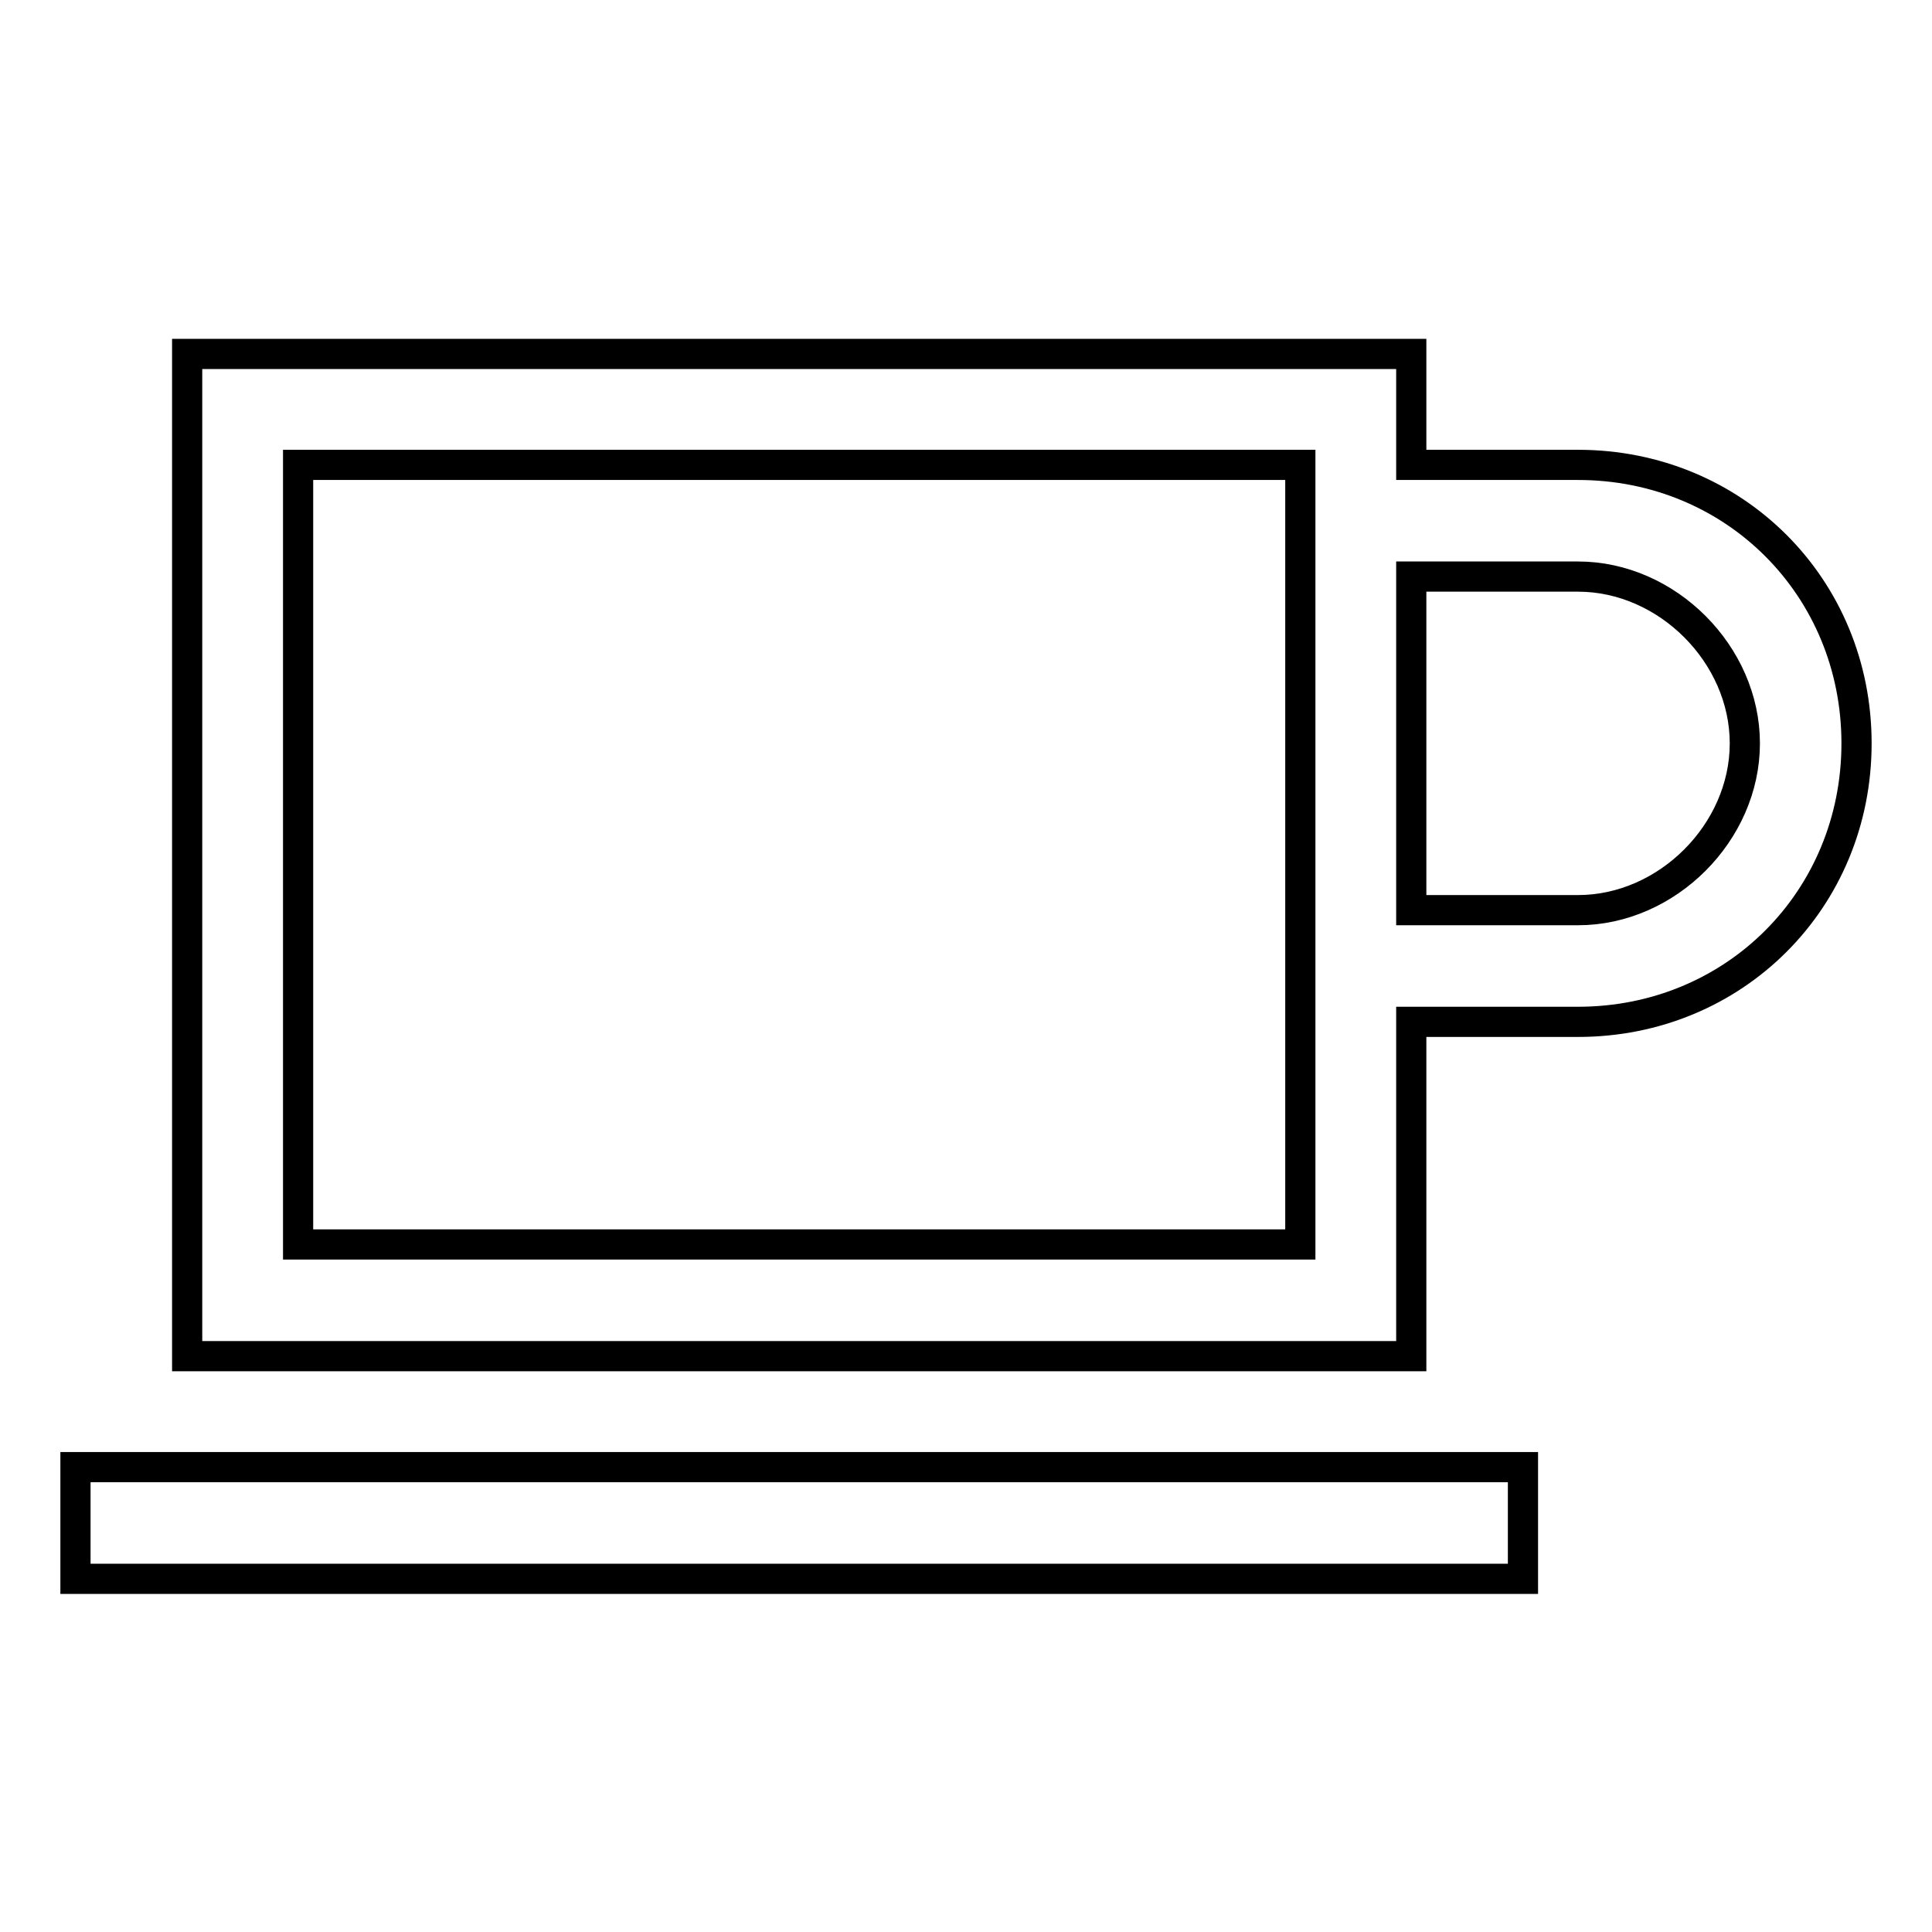 <?xml version="1.0" encoding="utf-8"?>
<!-- Svg Vector Icons : http://www.onlinewebfonts.com/icon -->
<!DOCTYPE svg PUBLIC "-//W3C//DTD SVG 1.1//EN" "http://www.w3.org/Graphics/SVG/1.1/DTD/svg11.dtd">
<svg version="1.1" xmlns="http://www.w3.org/2000/svg" xmlns:xlink="http://www.w3.org/1999/xlink" x="0px" y="0px" viewBox="0 0 256 256" enable-background="new 0 0 256 256" xml:space="preserve">
<g> <path stroke-width="4" fill-opacity="0" stroke="#000000"  d="M10,194.4h191.8v14.8H10V194.4z M209.1,61.6H187V46.9H24.8v132.8H187v-44.3h22.1 c20.7,0,36.9-16.2,36.9-36.9S229.8,61.6,209.1,61.6z M172.3,164.9H39.5V61.6h132.8V164.9z M209.1,120.6H187V76.4h22.1 c11.8,0,22.1,10.3,22.1,22.1S220.9,120.6,209.1,120.6z"/></g>
</svg>